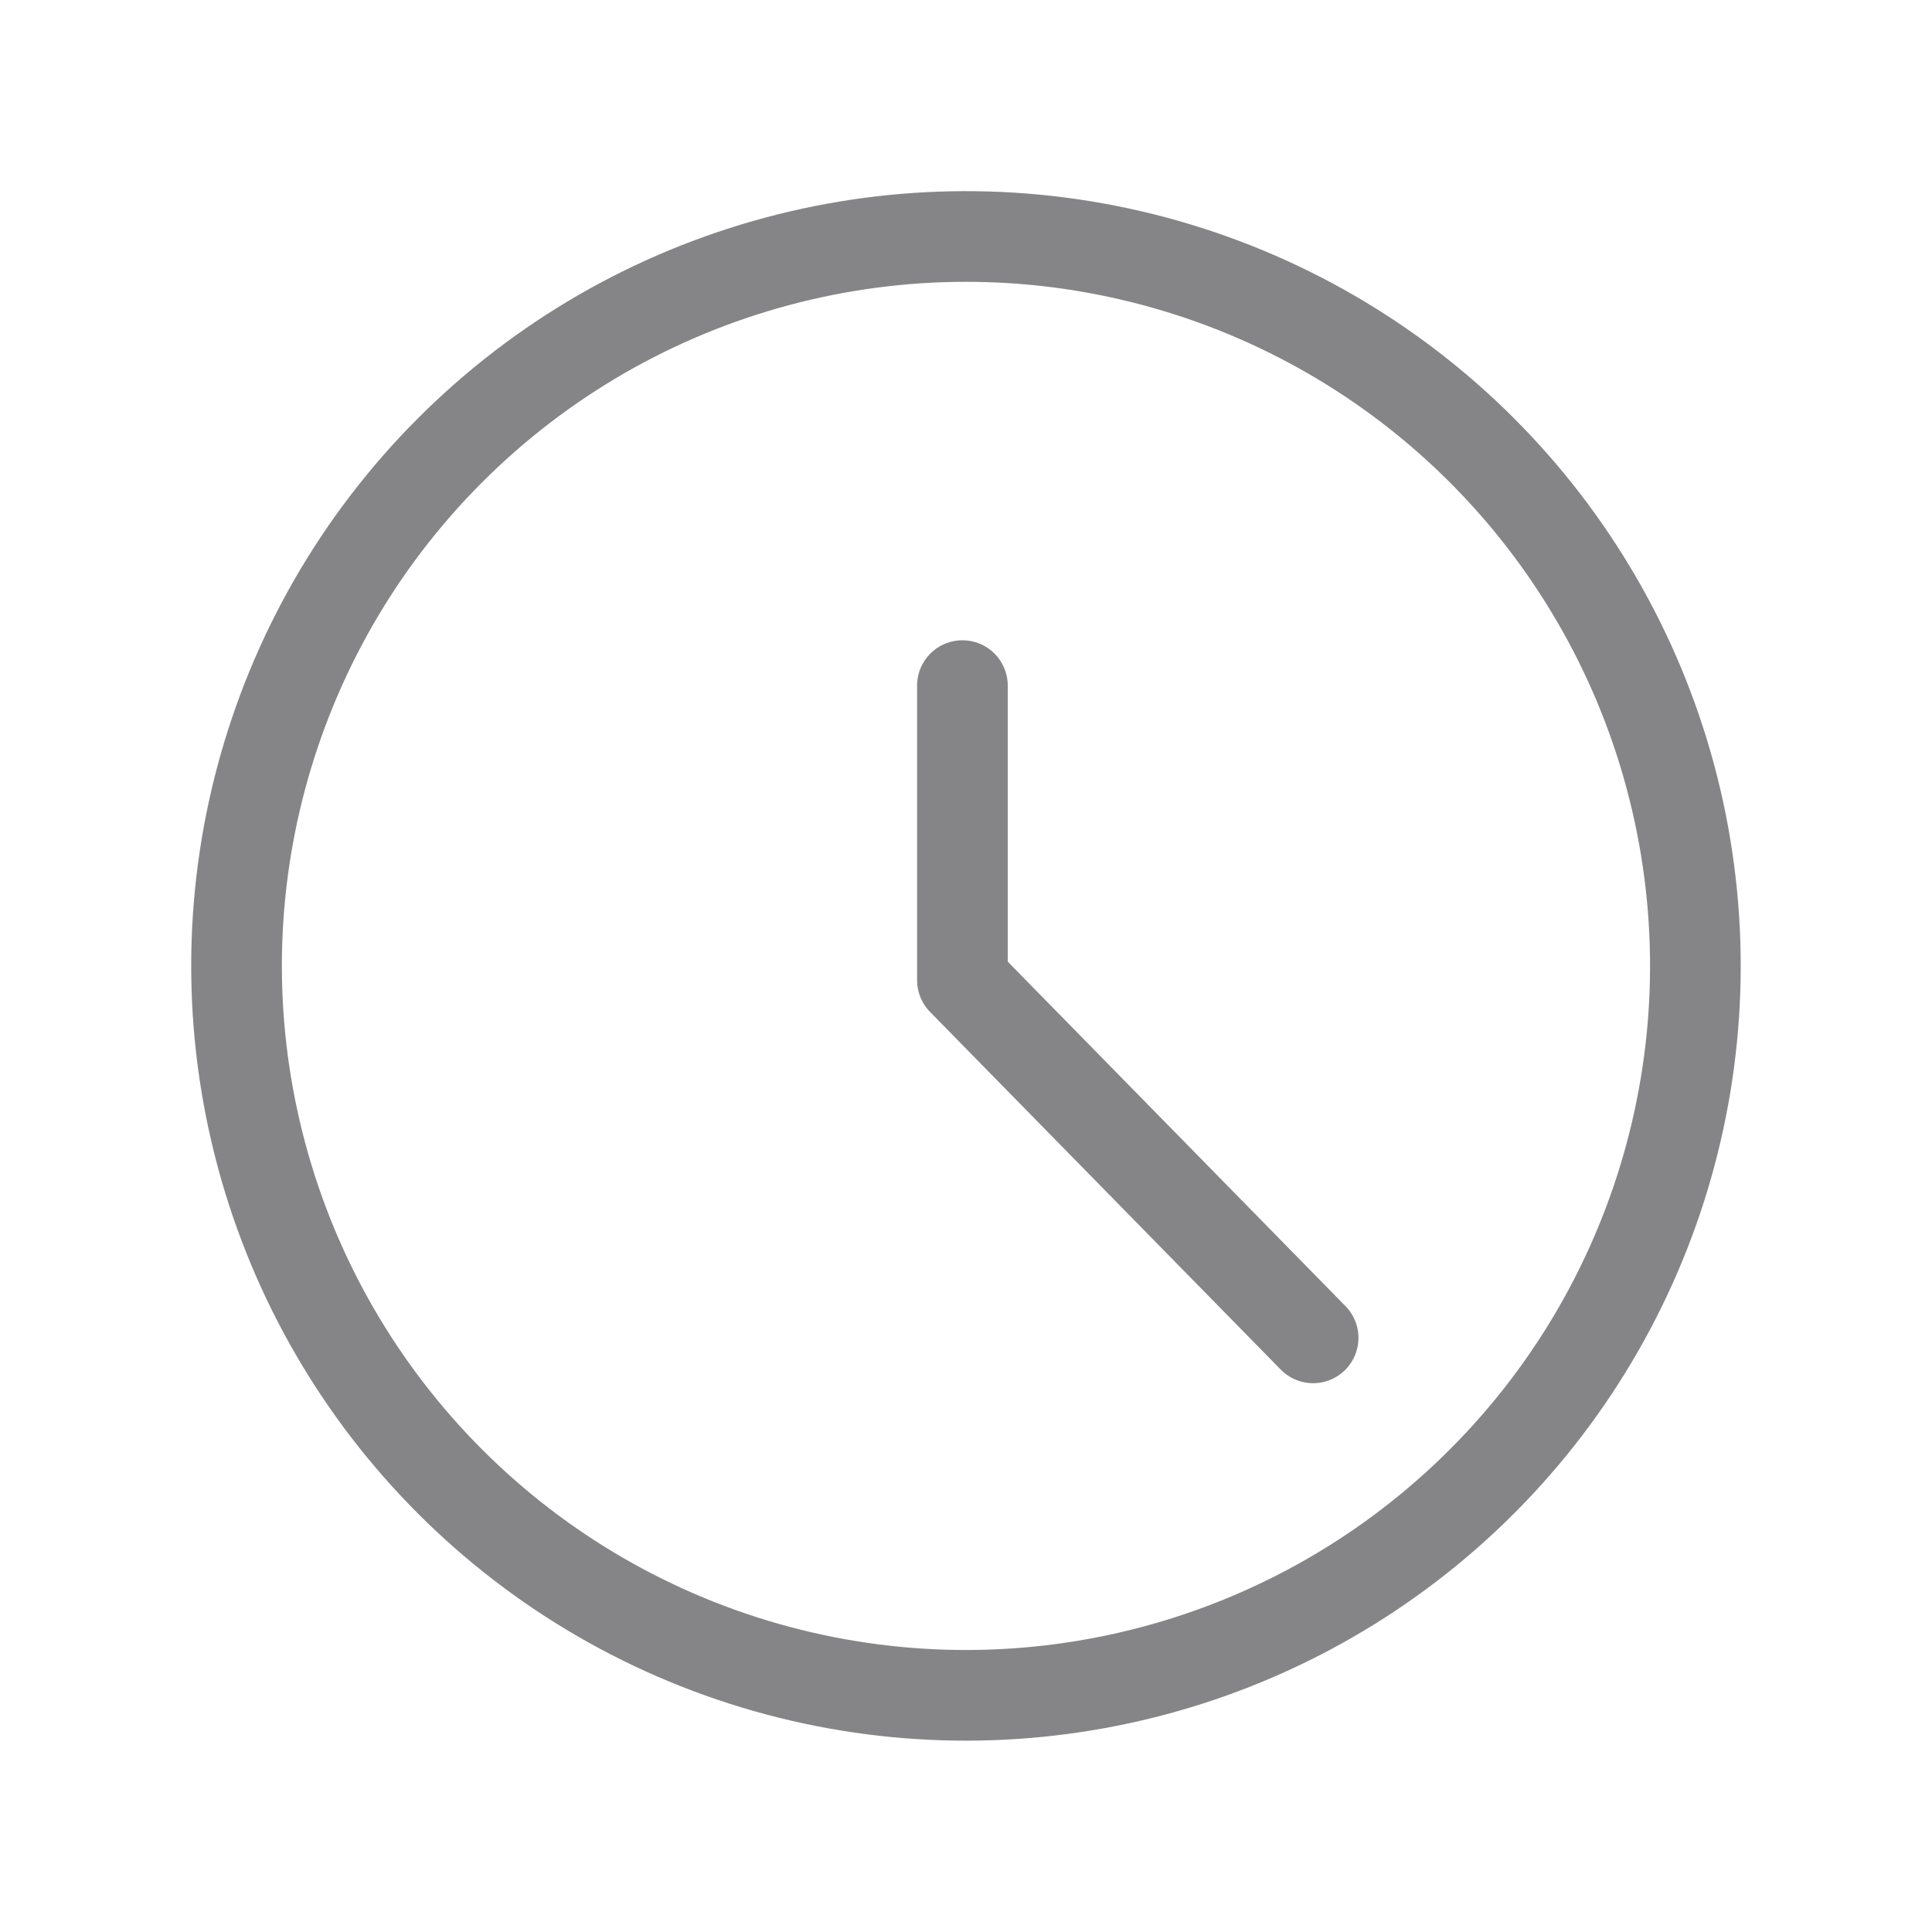 <svg xmlns="http://www.w3.org/2000/svg" width="21.309" height="21.309" viewBox="0 0 21.309 21.309">
  <g id="Component_34_1" data-name="Component 34 – 1" transform="translate(0.623 0.623)">
    <circle id="Ellipse_82" data-name="Ellipse 82" cx="8.045" cy="8.045" r="8.045" transform="translate(0 15.399) rotate(-73.155)" fill="none" stroke="#858587" stroke-linecap="round" stroke-linejoin="round" stroke-width="1"/>
    <path id="Path_92" data-name="Path 92" d="M189.819,427.3v3.249l3.868,3.945" transform="translate(-179.827 -420.361)" fill="none" stroke="#858587" stroke-linecap="round" stroke-linejoin="round" stroke-width="1"/>
  </g>
</svg>
